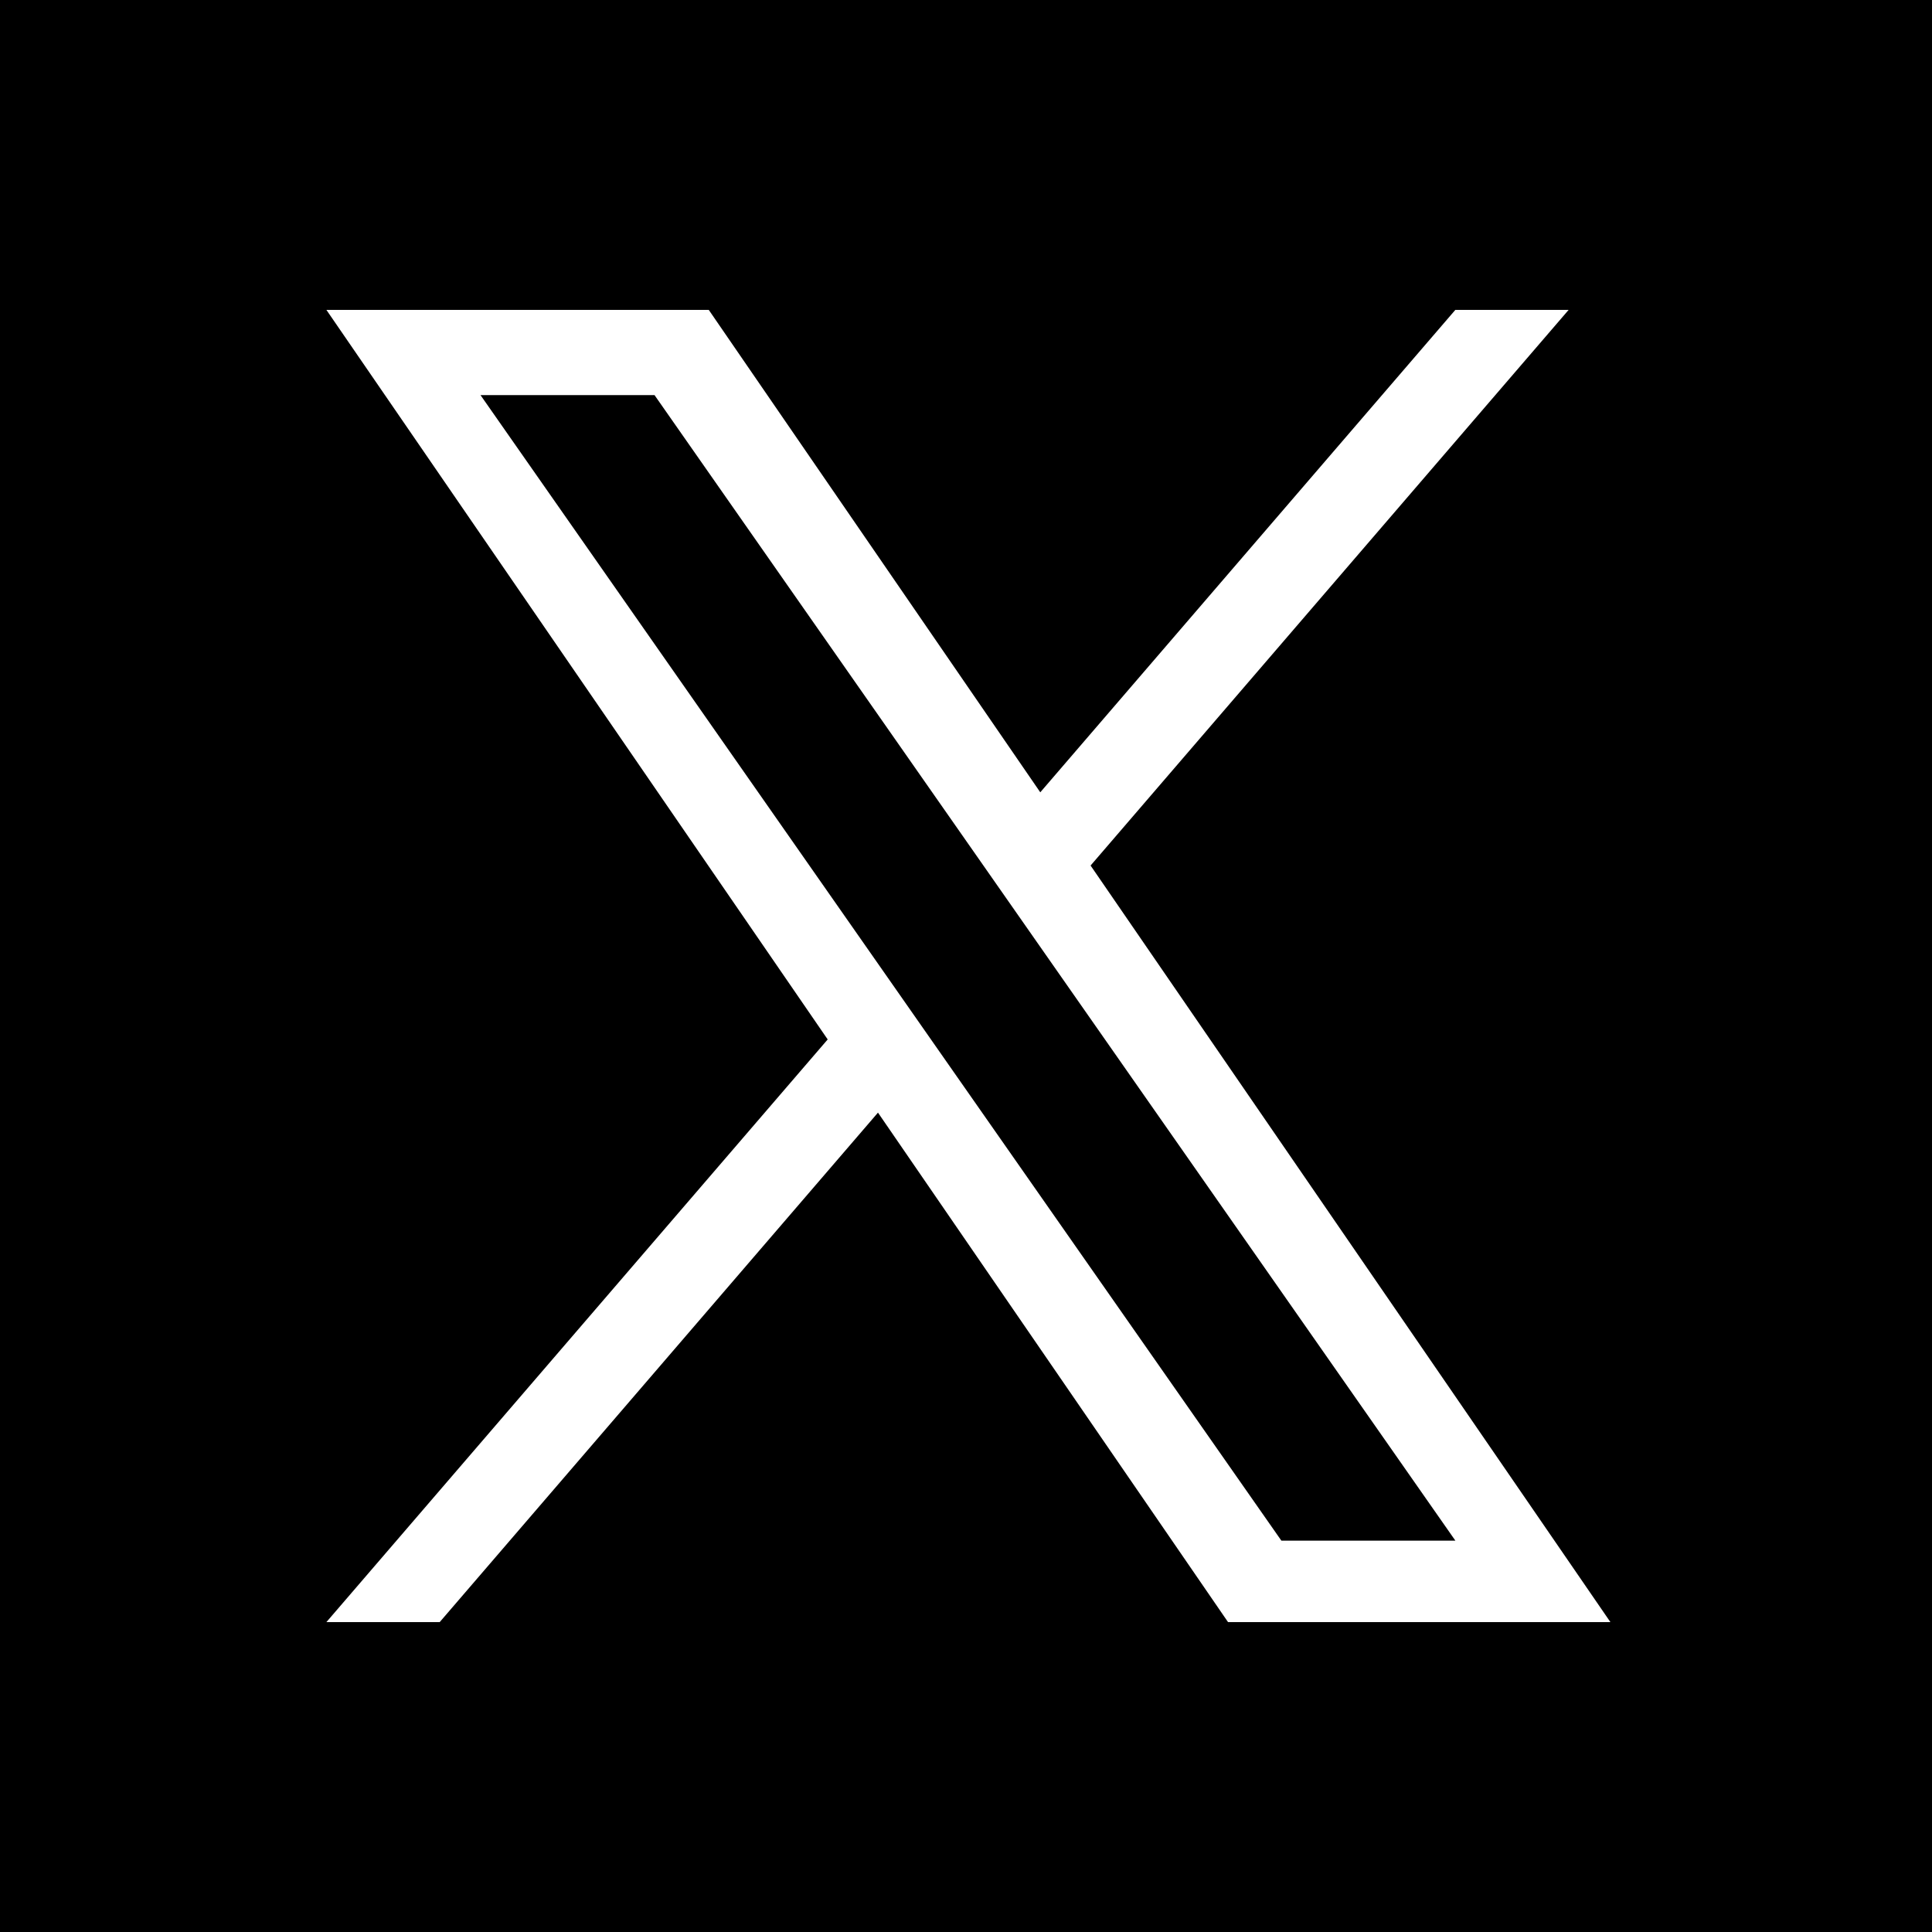 <?xml version="1.0" encoding="UTF-8"?><svg id="_レイヤー_2" xmlns="http://www.w3.org/2000/svg" viewBox="0 0 302 302"><defs><style>.cls-1{fill:#000;}.cls-1,.cls-2{stroke-width:0px;}.cls-2{fill:#fff;}</style></defs><g id="_レイヤー_1-2"><rect class="cls-1" width="302" height="302"/><path class="cls-2" d="M170.48,135.29l74.72-86.85h-17.71l-64.88,75.41-51.82-75.41h-59.77l78.36,114.04-78.36,91.08h17.71l68.51-79.64,54.72,79.64h59.77l-81.26-118.27h0ZM146.22,163.48l-7.94-11.36-63.17-90.36h27.2l50.98,72.92,7.94,11.36,66.27,94.79h-27.2l-54.08-77.35h0Z"/></g></svg>